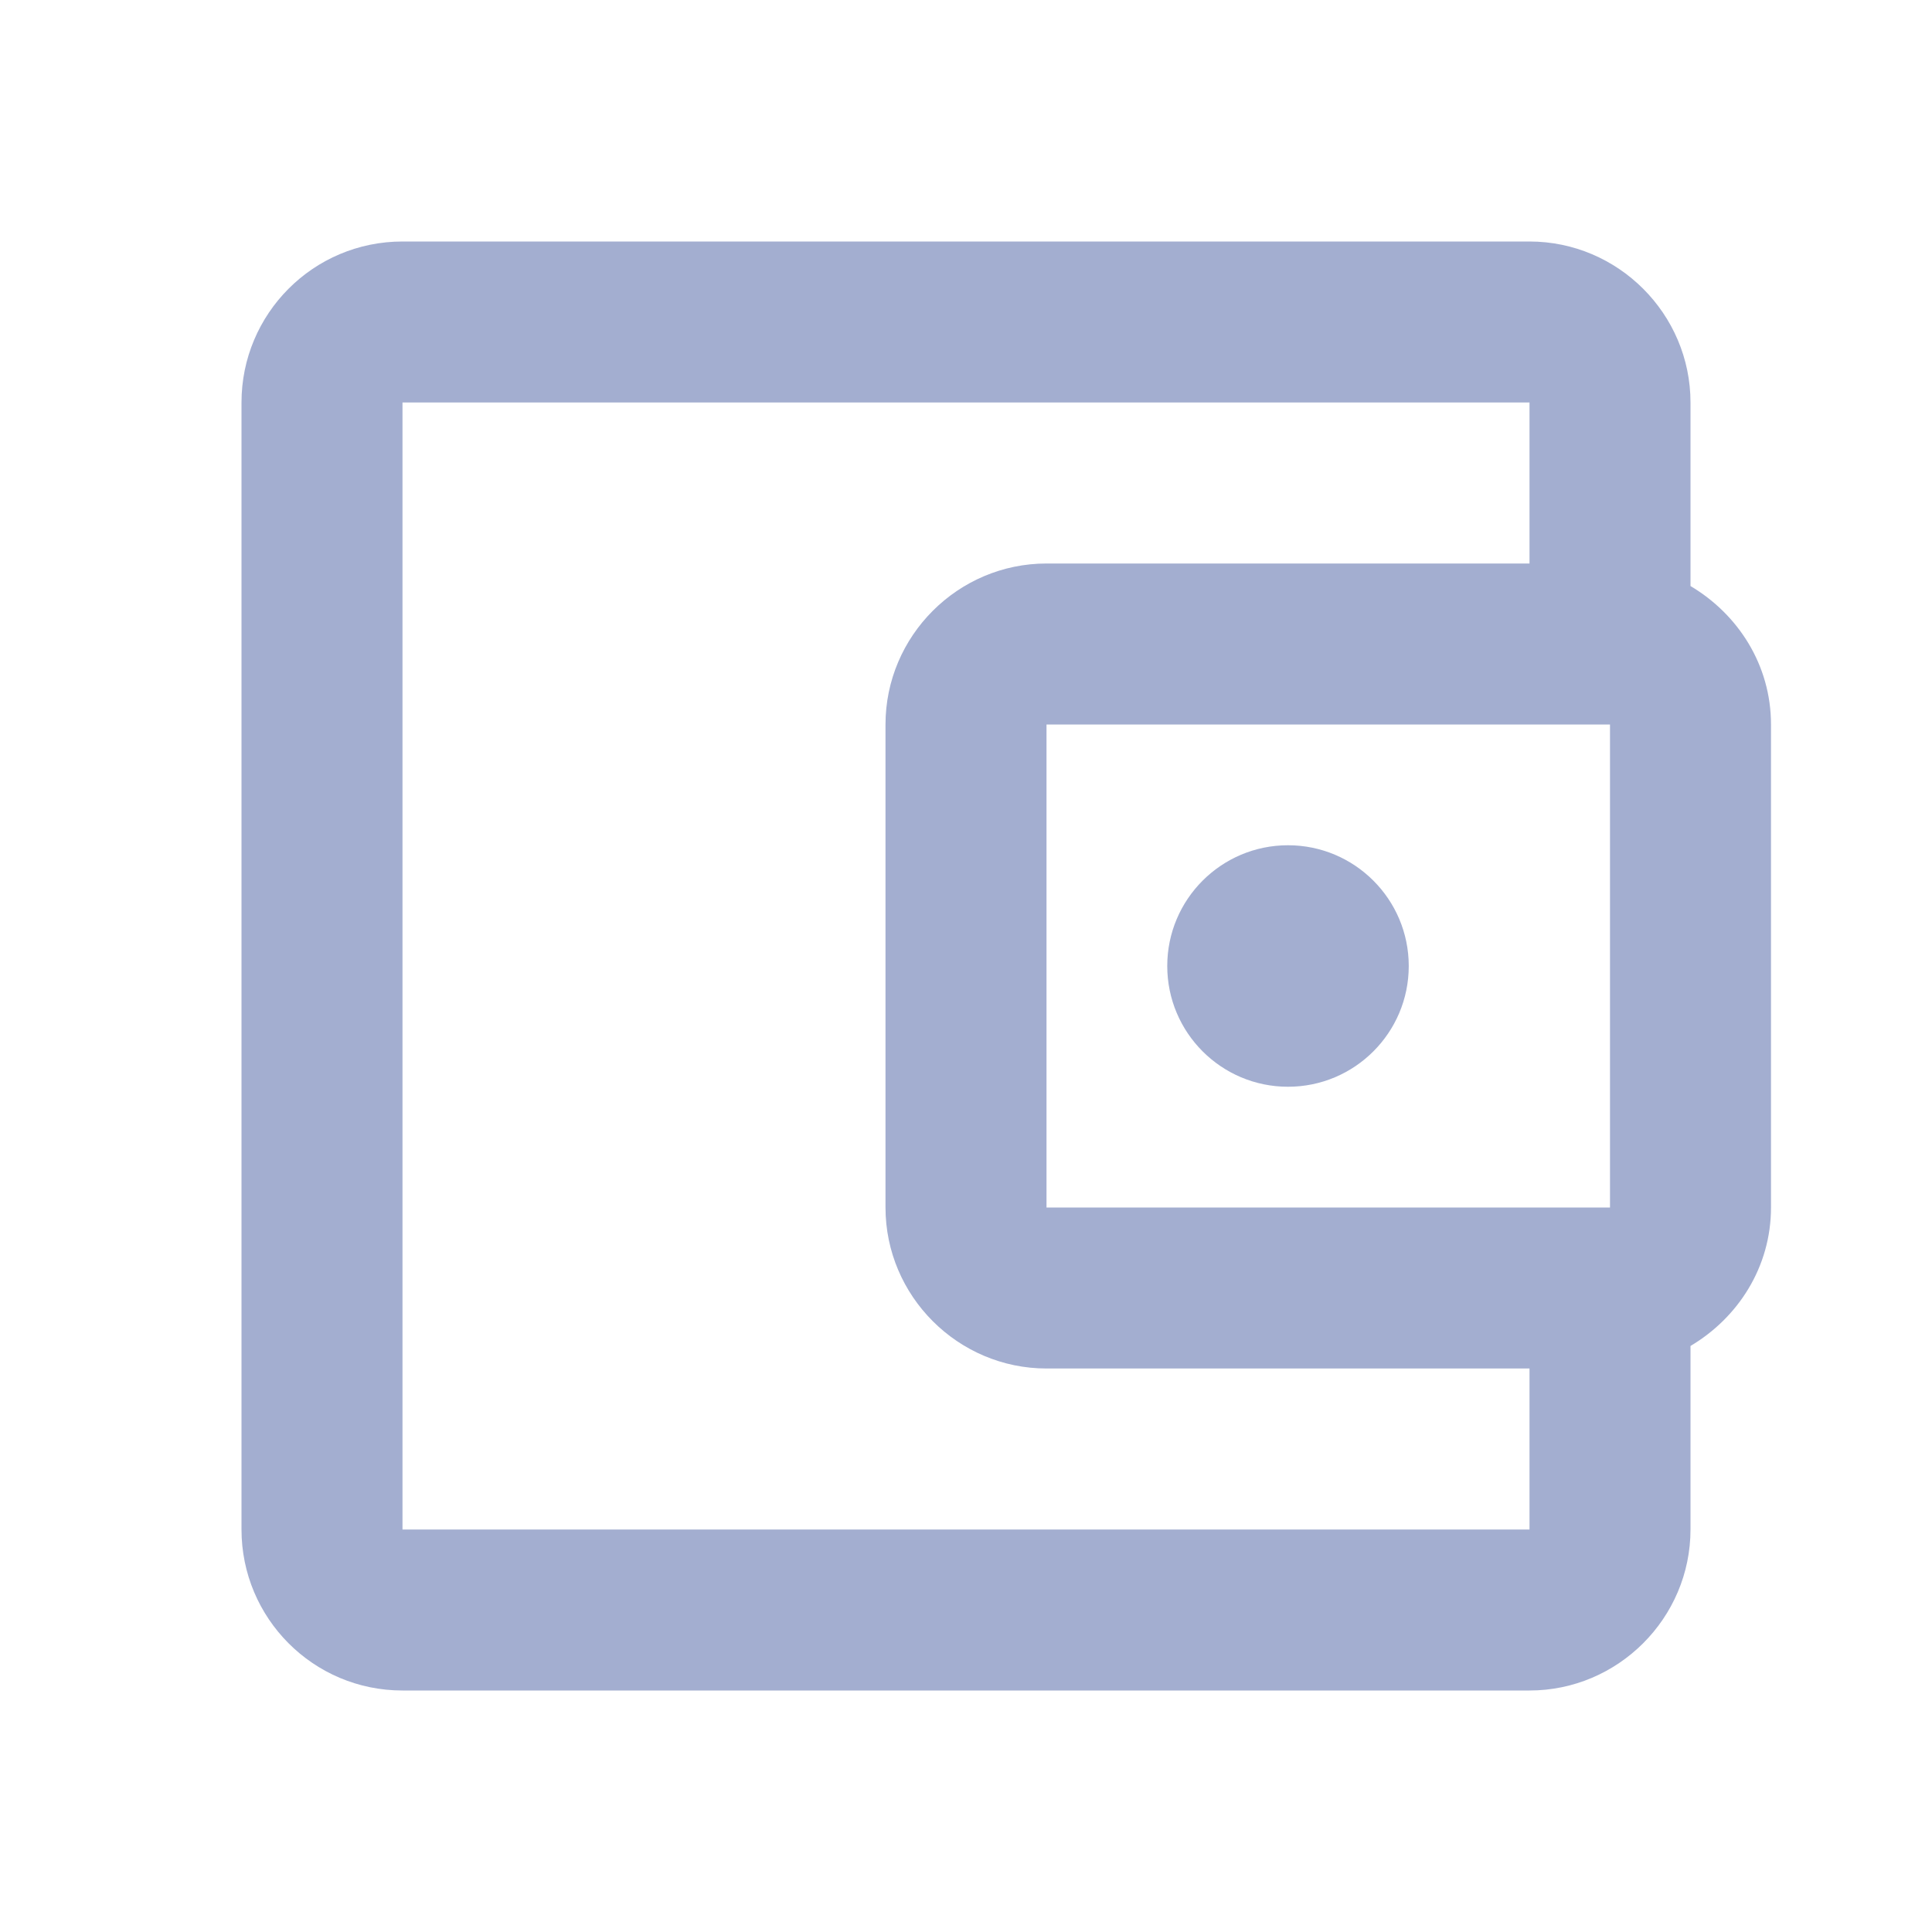 <svg width="24" height="24" viewBox="0 0 24 24" fill="none" xmlns="http://www.w3.org/2000/svg">
<g clip-path="url(#clip0_2809_1022)">
<path d="M21 7.28V5C21 3.9 20.1 3 19 3H5C3.89 3 3 3.9 3 5V19C3 20.1 3.89 21 5 21H19C20.1 21 21 20.1 21 19V16.72C21.59 16.37 22 15.74 22 15V9C22 8.26 21.59 7.63 21 7.28ZM20 9V15H13V9H20ZM5 19V5H19V7H13C11.9 7 11 7.9 11 9V15C11 16.1 11.9 17 13 17H19V19H5Z" fill="#A3AED0"/>
<path d="M16 13.5C16.828 13.5 17.5 12.828 17.5 12C17.5 11.172 16.828 10.5 16 10.5C15.172 10.5 14.5 11.172 14.5 12C14.5 12.828 15.172 13.5 16 13.5Z" fill="#A3AED0"/>
</g>
<defs>
<clipPath id="clip0_2809_1022">
<rect width="24" height="24" fill="white"/>
</clipPath>
</defs>
</svg>
